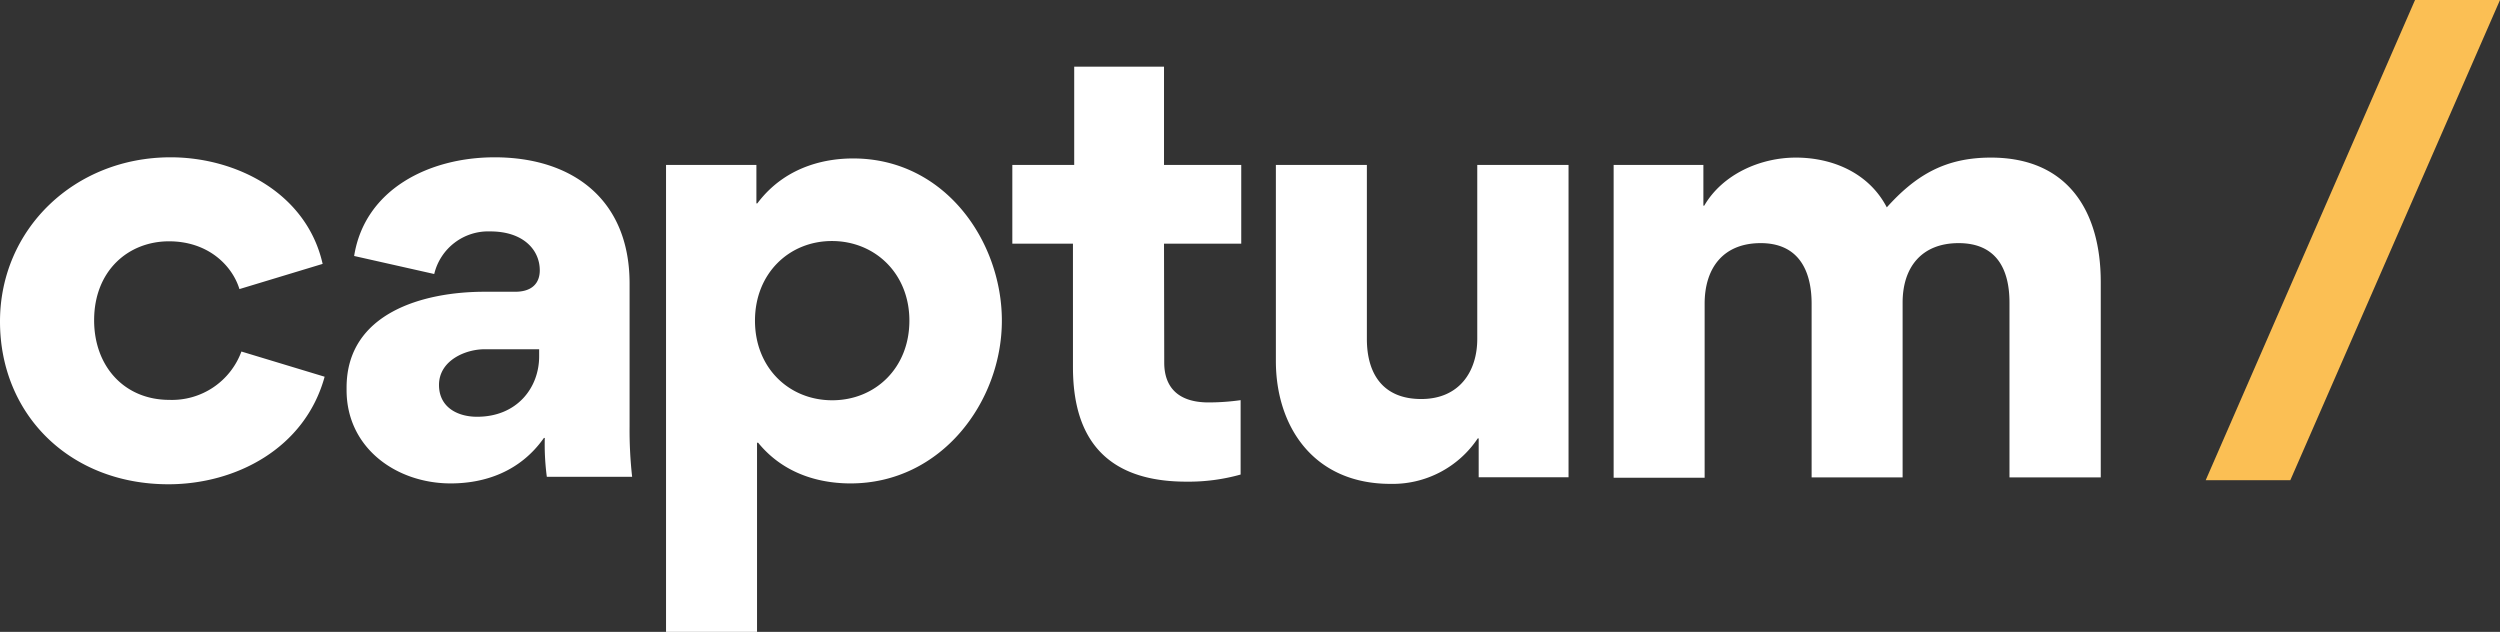 <svg id="Lager_1" data-name="Lager 1" xmlns="http://www.w3.org/2000/svg" viewBox="0 0 439.58 111.1"><rect x="0" y="0" width="439.58" height="111.1" fill="#333333" stroke="none"/><defs><style>.cls-1{fill:#fbbf54;}.cls-2{fill:#fff;}</style></defs><title>Rityta 1</title><polygon class="cls-1" points="387.83 84.44 402.71 84.44 439.58 0 424.64 0 387.83 84.44"/><path class="cls-2" d="M344.38,42.75c6.59,0,8.95,4.48,8.95,10.46V83.94h16.05V49.59c0-12.52-5.84-21.88-19.31-21.88-7.95,0-13.13,3-18.31,8.75-3.12-6-9.46-8.75-16-8.75-6.24,0-12.88,2.92-16.1,8.45h-.15V29H283.73v55h16V53.41c0-6.28,3.27-10.66,9.86-10.66s8.95,4.73,8.95,10.66V83.94h16V53.21c0-6.24,3.36-10.46,9.85-10.46M240.34,29h-16v34.5c0,11.32,6.48,21.58,20.16,21.58a18,18,0,0,0,15.34-8H260v6.84H275.8V29H259.75V59.6c0,5.68-3.12,10.56-9.85,10.56s-9.56-4.43-9.56-10.56ZM204.67,42.85h13.58V29H204.67V11.72H188.88V29H178V42.85h10.66V64.53c0,9,2.87,20.16,19.92,20.16a33.81,33.81,0,0,0,9.56-1.25V70.36a40.75,40.75,0,0,1-5.64.4c-5.43,0-7.79-2.76-7.79-7ZM132.75,56.38c0-8.3,6-14,13.53-14s13.62,5.68,13.62,14-6,14-13.57,14-13.58-5.68-13.58-14M133,29H117.11V111.1h16V77.85h.2c5.13,6.29,12.32,7.15,16.24,7.15,16,0,26.61-14.39,26.61-28.62,0-13.93-10-28.52-26.15-28.52-3.77,0-11.52.81-16.85,7.9H133ZM83.88,73.28c-3.42,0-6.69-1.66-6.69-5.59,0-4.32,4.67-6.28,8-6.28h9.61v1.26c0,5.48-3.87,10.61-10.91,10.61M79.25,85c6,0,12.22-2.07,16.39-8l.15,0a43.57,43.57,0,0,0,.36,6.84h15a74.41,74.41,0,0,1-.45-8.85V49.84c0-14.79-10.06-22.18-23.74-22.18-11.51,0-22.83,5.63-24.69,17.35l14.08,3.17a9.76,9.76,0,0,1,9.86-7.49c5.83,0,8.7,3.27,8.7,6.84,0,2.21-1.31,3.77-4.33,3.77H85.18C74.47,51.3,60.94,55,60.94,68.15v.45c0,10.16,8.75,16.4,18.31,16.4m-49.63.15c11.82,0,24-6.29,27.46-18.91L42.45,61.81a13,13,0,0,1-12.68,8.5c-7.89,0-13.22-5.88-13.22-14,0-8.7,6-13.88,13.17-13.88,6.89,0,11.12,4.27,12.38,8.4l14.63-4.43C53.91,33.9,41.49,27.66,30,27.66c-16.89,0-30,12.63-30,28.87,0,16.4,12.32,28.62,29.62,28.62"/></svg>
